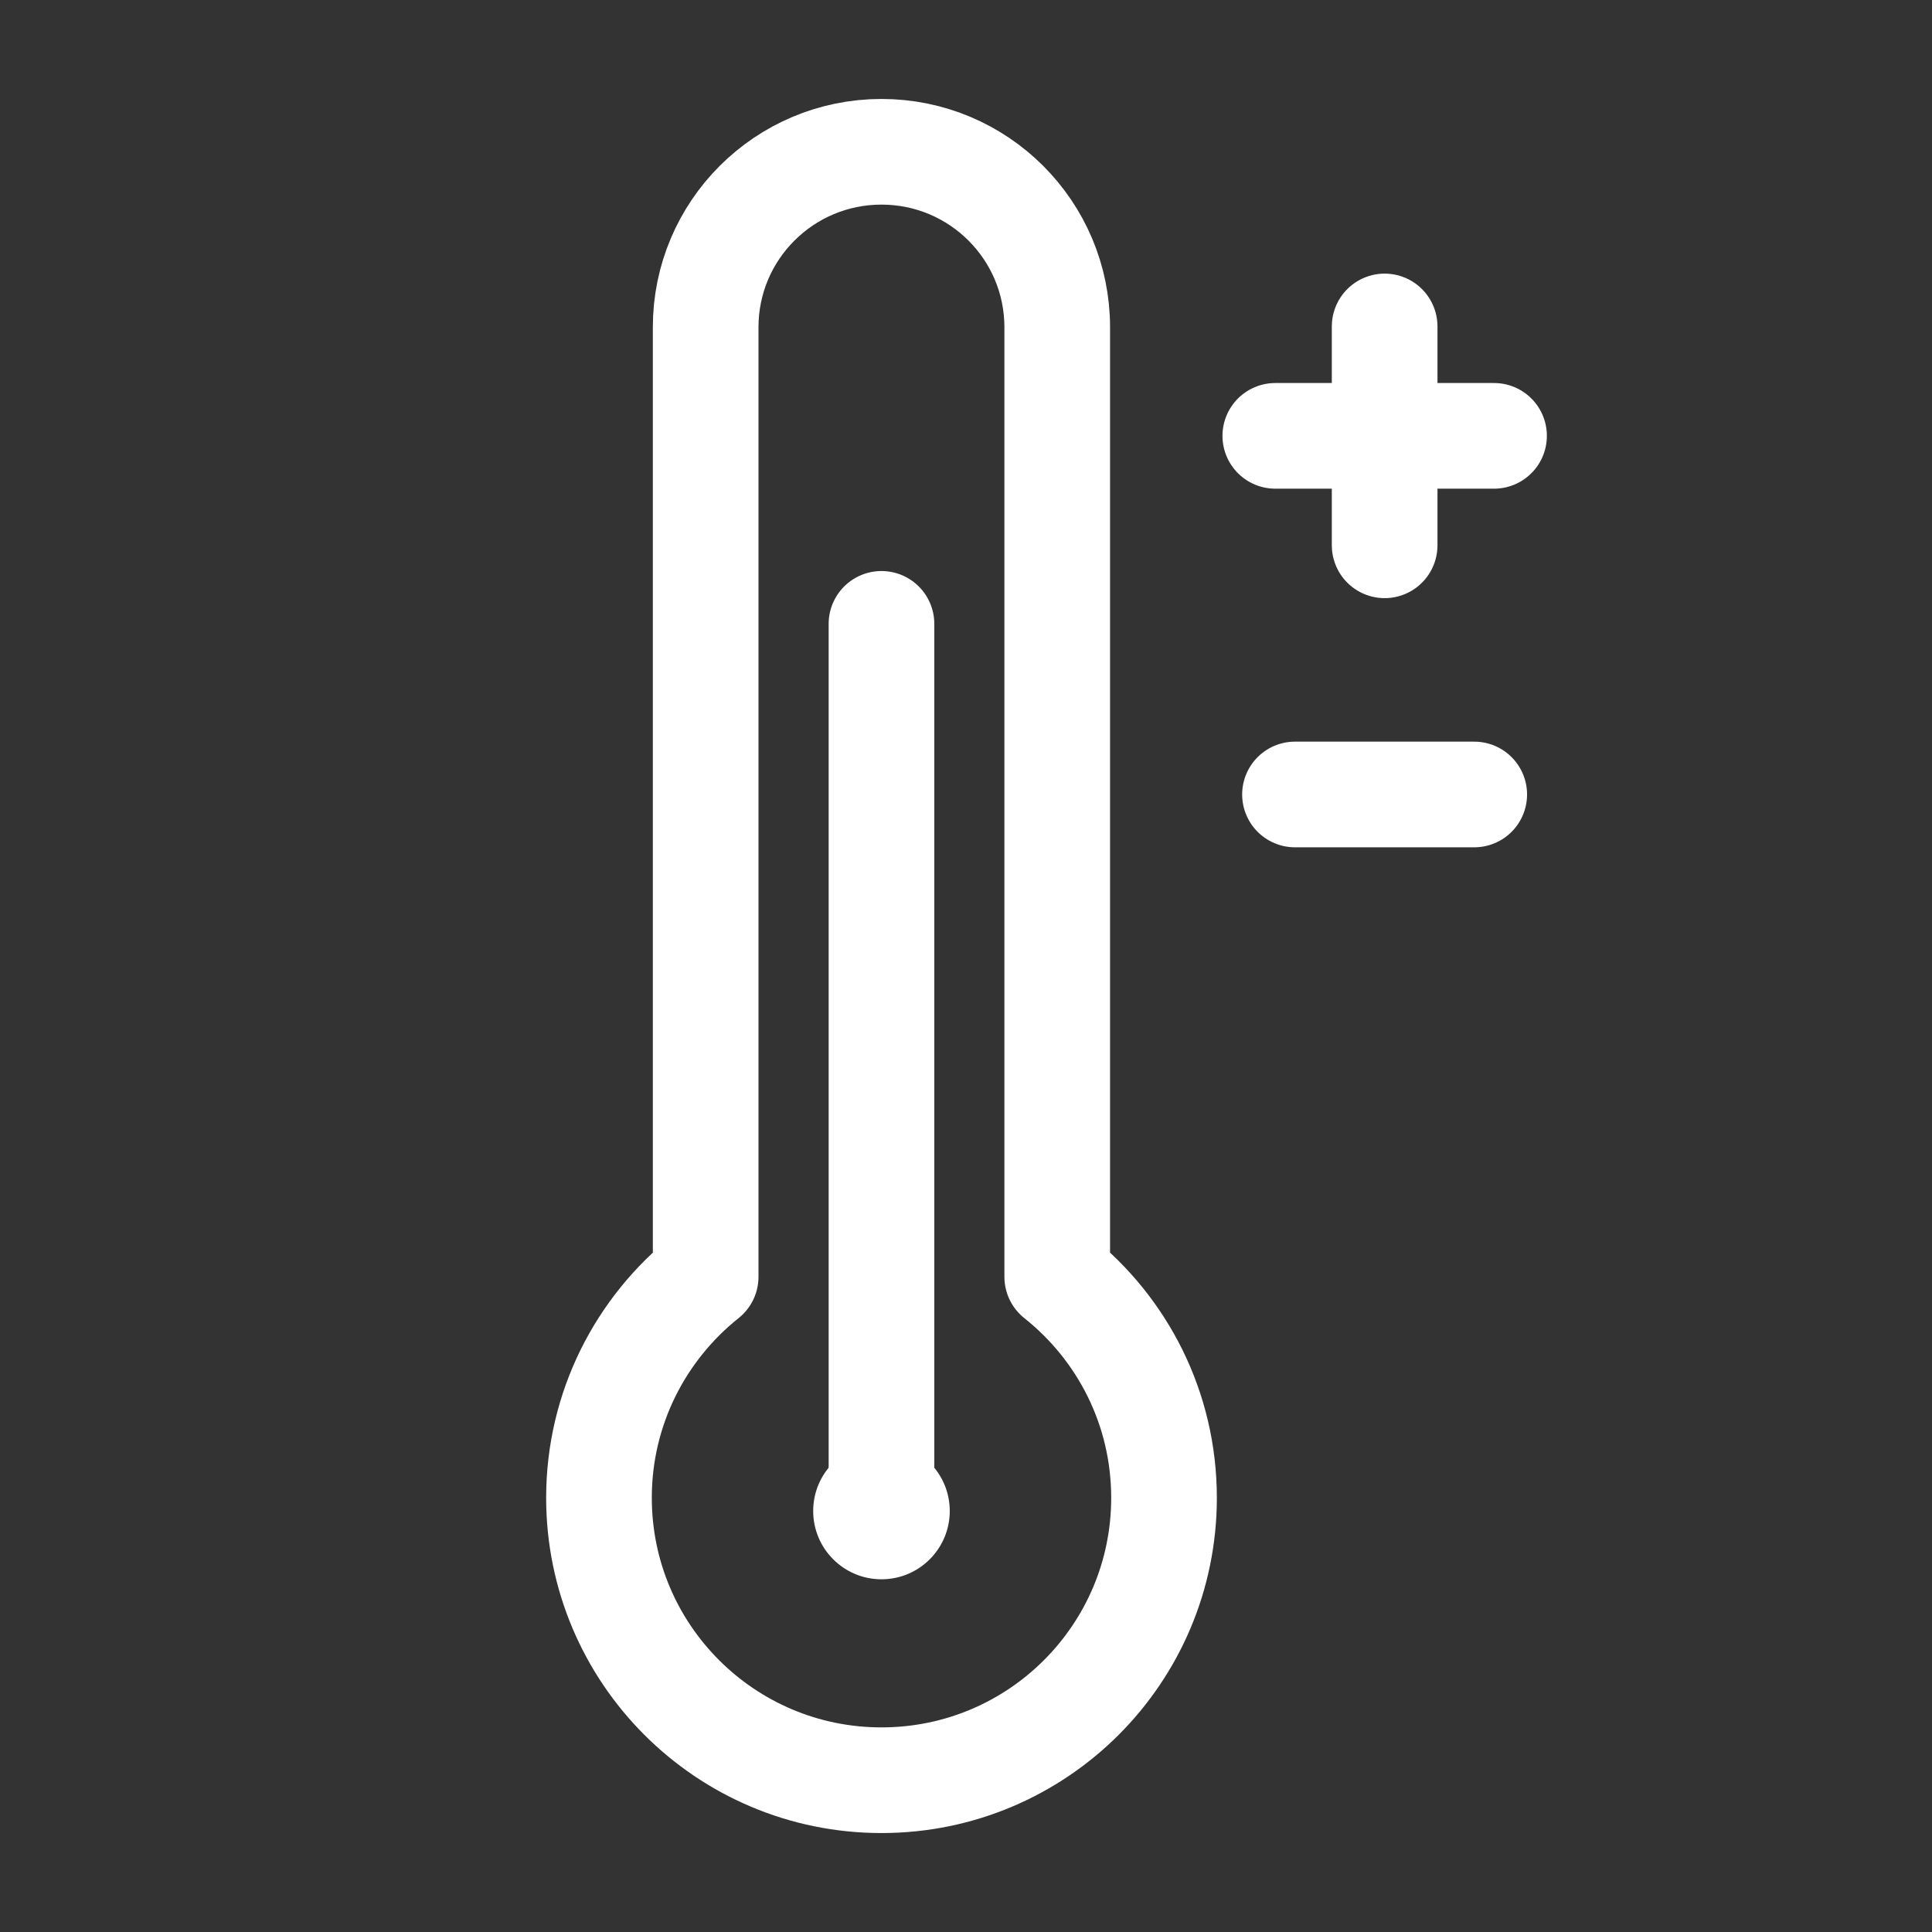 <?xml version="1.0" encoding="utf-8"?>
<!-- Generator: Adobe Illustrator 16.0.0, SVG Export Plug-In . SVG Version: 6.00 Build 0)  -->
<svg version="1.1" id="Ebene_1" xmlns="http://www.w3.org/2000/svg" xmlns:xlink="http://www.w3.org/1999/xlink" x="0px" y="0px"
	 width="32px" height="32px" viewBox="0 0 32 32" enable-background="new 0 0 32 32" xml:space="preserve">
<rect x="0" y="0" width="32" height="32" fill="#333333" stroke="none"/>
<g>
	
		<path fill="none" stroke="#FFFFFF" stroke-width="1.75" stroke-linecap="round" stroke-linejoin="round" stroke-miterlimit="10" d="
		M17.511,21.148V5.43l0,0c0-0.003,0-0.006,0-0.01c0-1.605-1.302-2.906-2.911-2.906s-2.912,1.301-2.912,2.906c0,0.003,0,0.006,0,0.01
		l0,0v15.718c-1.075,0.857-1.767,2.178-1.767,3.66c0,2.584,2.095,4.678,4.679,4.678c2.586,0,4.68-2.094,4.68-4.678
		C19.279,23.324,18.59,22.006,17.511,21.148z"/>
	
		<line fill="none" stroke="#FFFFFF" stroke-width="1.75" stroke-linecap="round" stroke-linejoin="round" stroke-miterlimit="10" x1="14.6" y1="10.333" x2="14.6" y2="25.027"/>
	<circle fill="#FFFFFF" cx="14.6" cy="25.027" r="1.131"/>
	
		<line fill="none" stroke="#FFFFFF" stroke-width="1.75" stroke-linecap="round" stroke-linejoin="round" stroke-miterlimit="10" x1="21.123" y1="7.219" x2="24.746" y2="7.219"/>
	
		<line fill="none" stroke="#FFFFFF" stroke-width="1.75" stroke-linecap="round" stroke-linejoin="round" stroke-miterlimit="10" x1="21.449" y1="13.159" x2="24.418" y2="13.159"/>
	
		<line fill="none" stroke="#FFFFFF" stroke-width="1.75" stroke-linecap="round" stroke-linejoin="round" stroke-miterlimit="10" x1="22.934" y1="9.032" x2="22.934" y2="5.407"/>
</g>
</svg>
